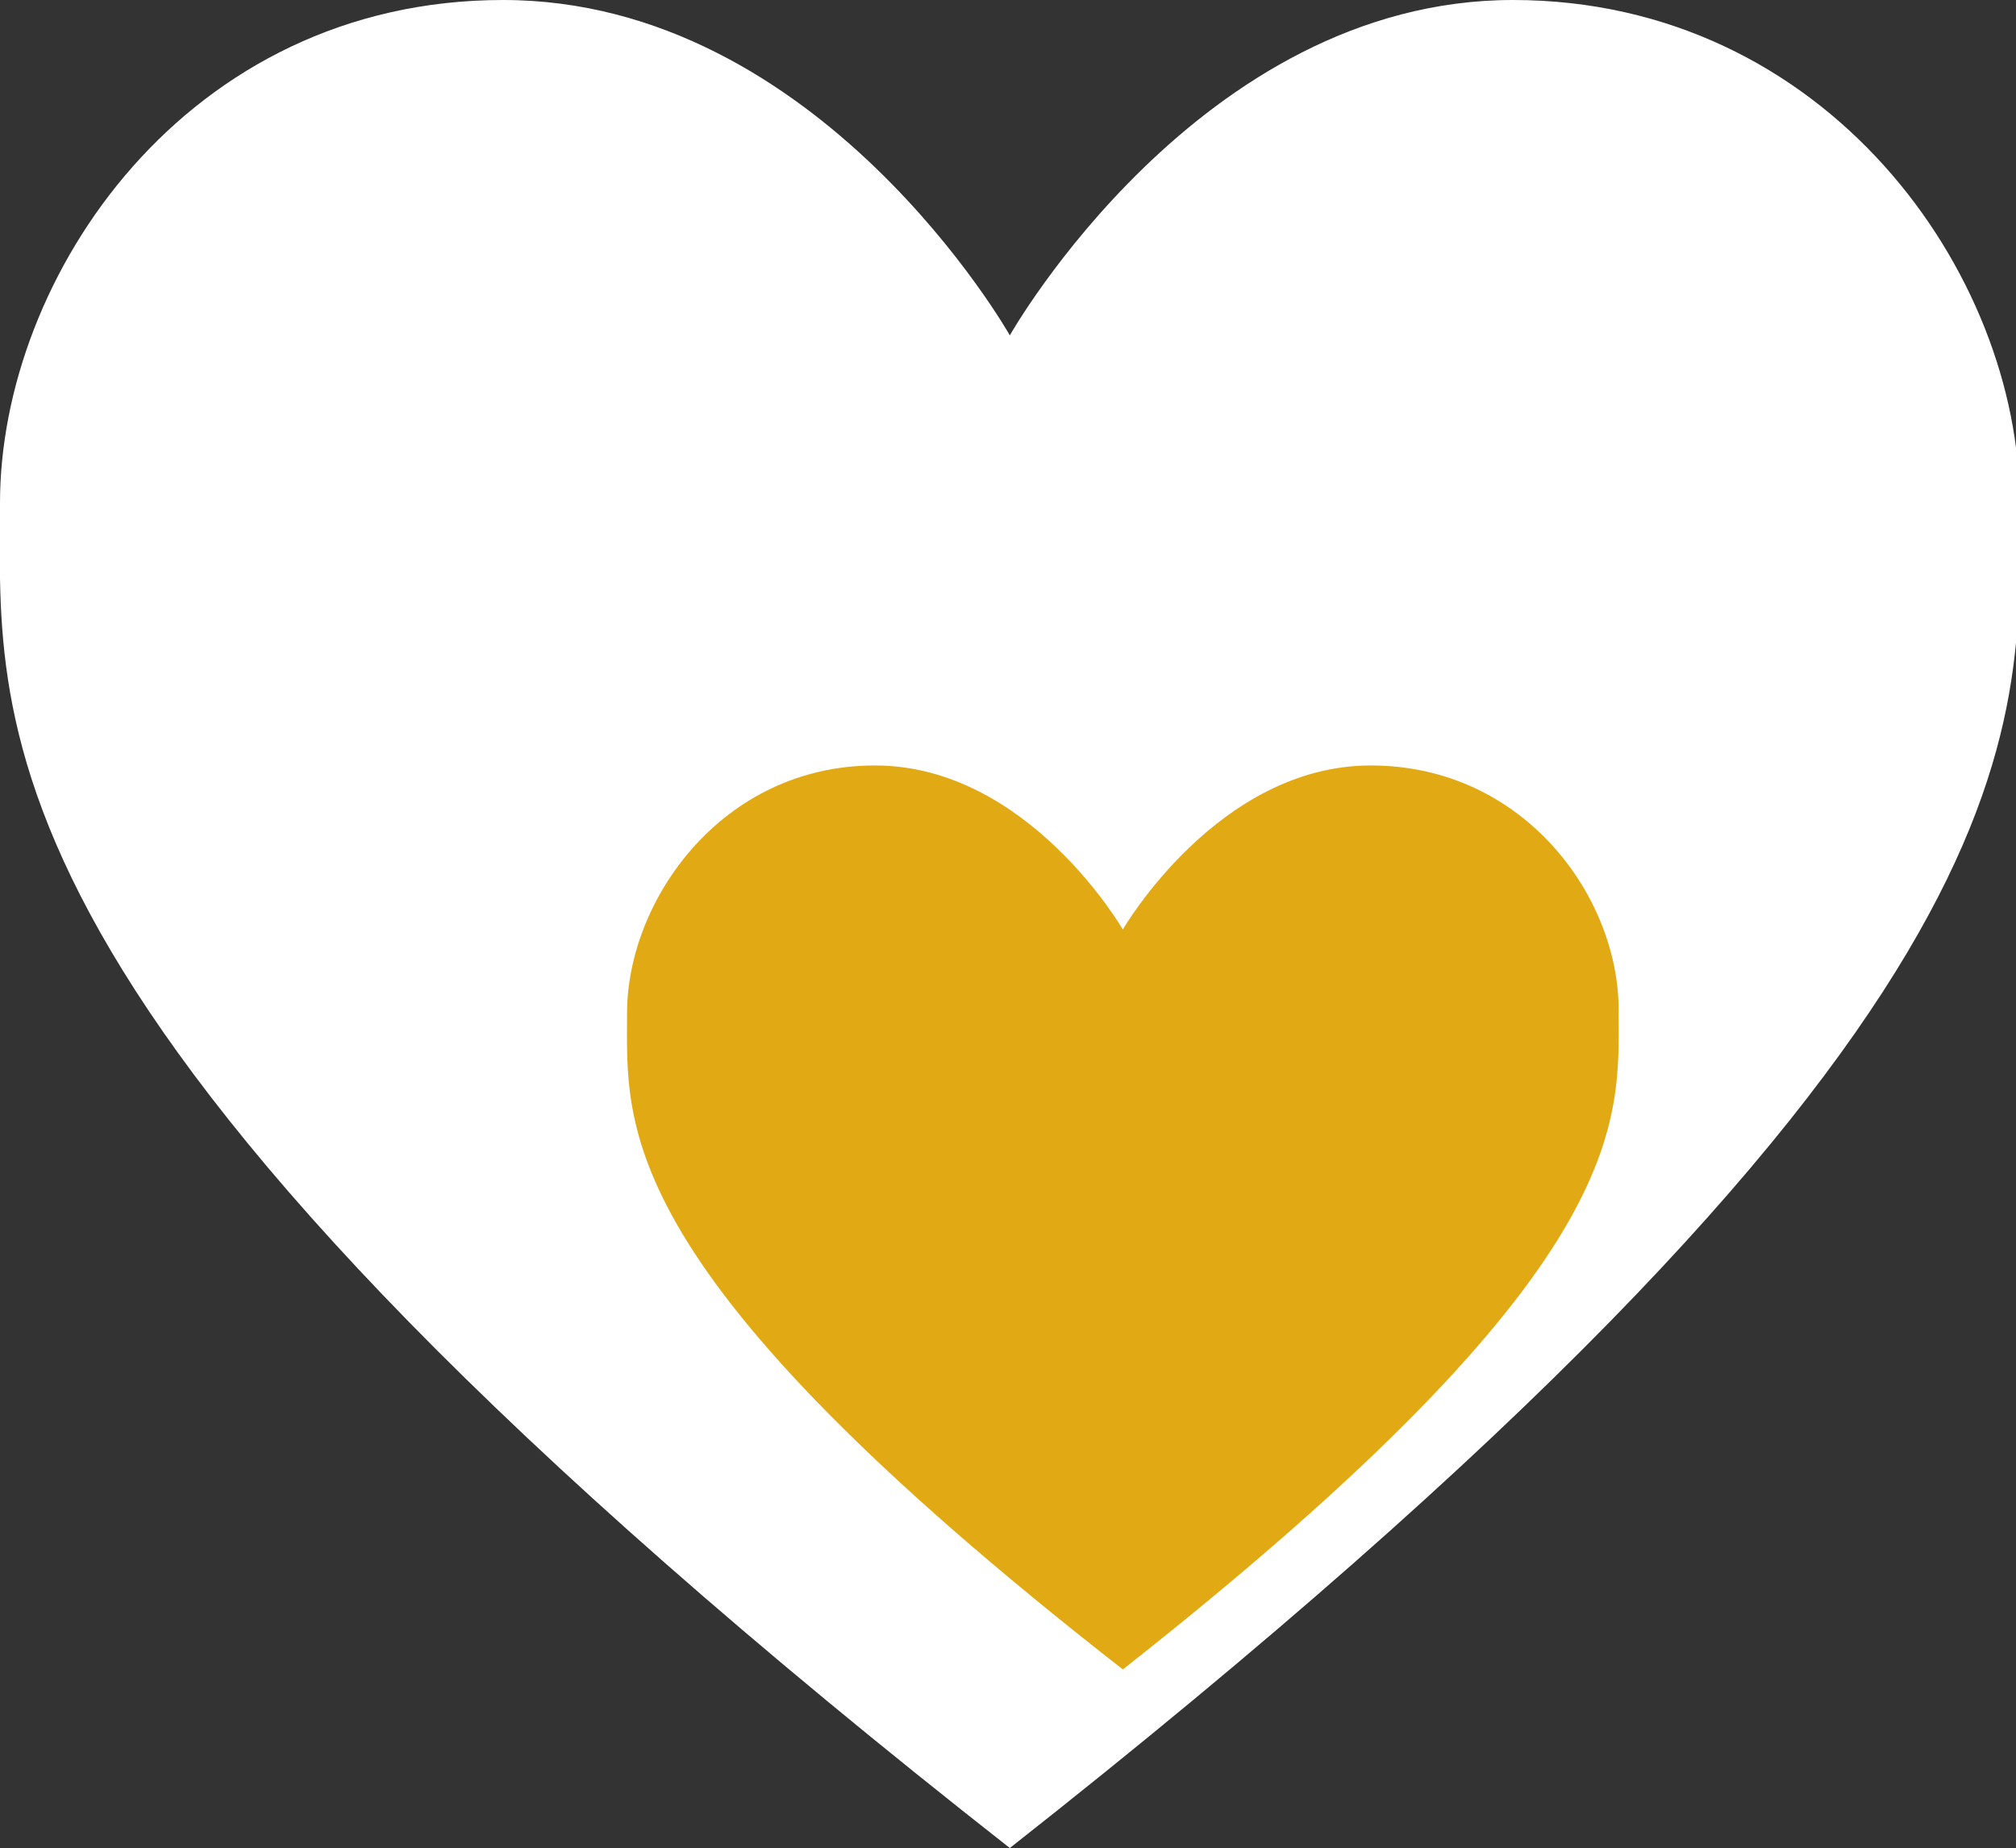 <?xml version="1.0" encoding="utf-8"?>
<!-- Generator: Adobe Illustrator 22.1.0, SVG Export Plug-In . SVG Version: 6.00 Build 0)  -->
<svg version="1.1" id="Layer_1" xmlns="http://www.w3.org/2000/svg" xmlns:xlink="http://www.w3.org/1999/xlink" x="0px" y="0px"
	 viewBox="0 0 55.3 50.7" style="enable-background:new 0 0 55.3 50.7;" xml:space="preserve">
<rect x="0" y="0" width="55.3" height="50.7" fill="#333333" stroke="none"/>
<style type="text/css">
	.st0{fill:#FFFFFF;}
	.st1{fill:#E1AA15;}
</style>
<g>
	<path class="st0" d="M27.7,50.7c28.7-22.6,27.7-30.6,27.7-36.9S50.1,0,41.5,0S27.7,9.2,27.7,9.2S22.5,0,13.8,0S0,7.6,0,13.8
		S-1.1,28.1,27.7,50.7z"/>
</g>
<g>
	<path class="st1" d="M30.8,45.8c14.1-11.1,13.6-15,13.6-18.1S41.8,21,37.6,21s-6.8,4.5-6.8,4.5S28.2,21,24,21s-6.8,3.7-6.8,6.8
		S16.7,34.8,30.8,45.8z"/>
</g>
</svg>
